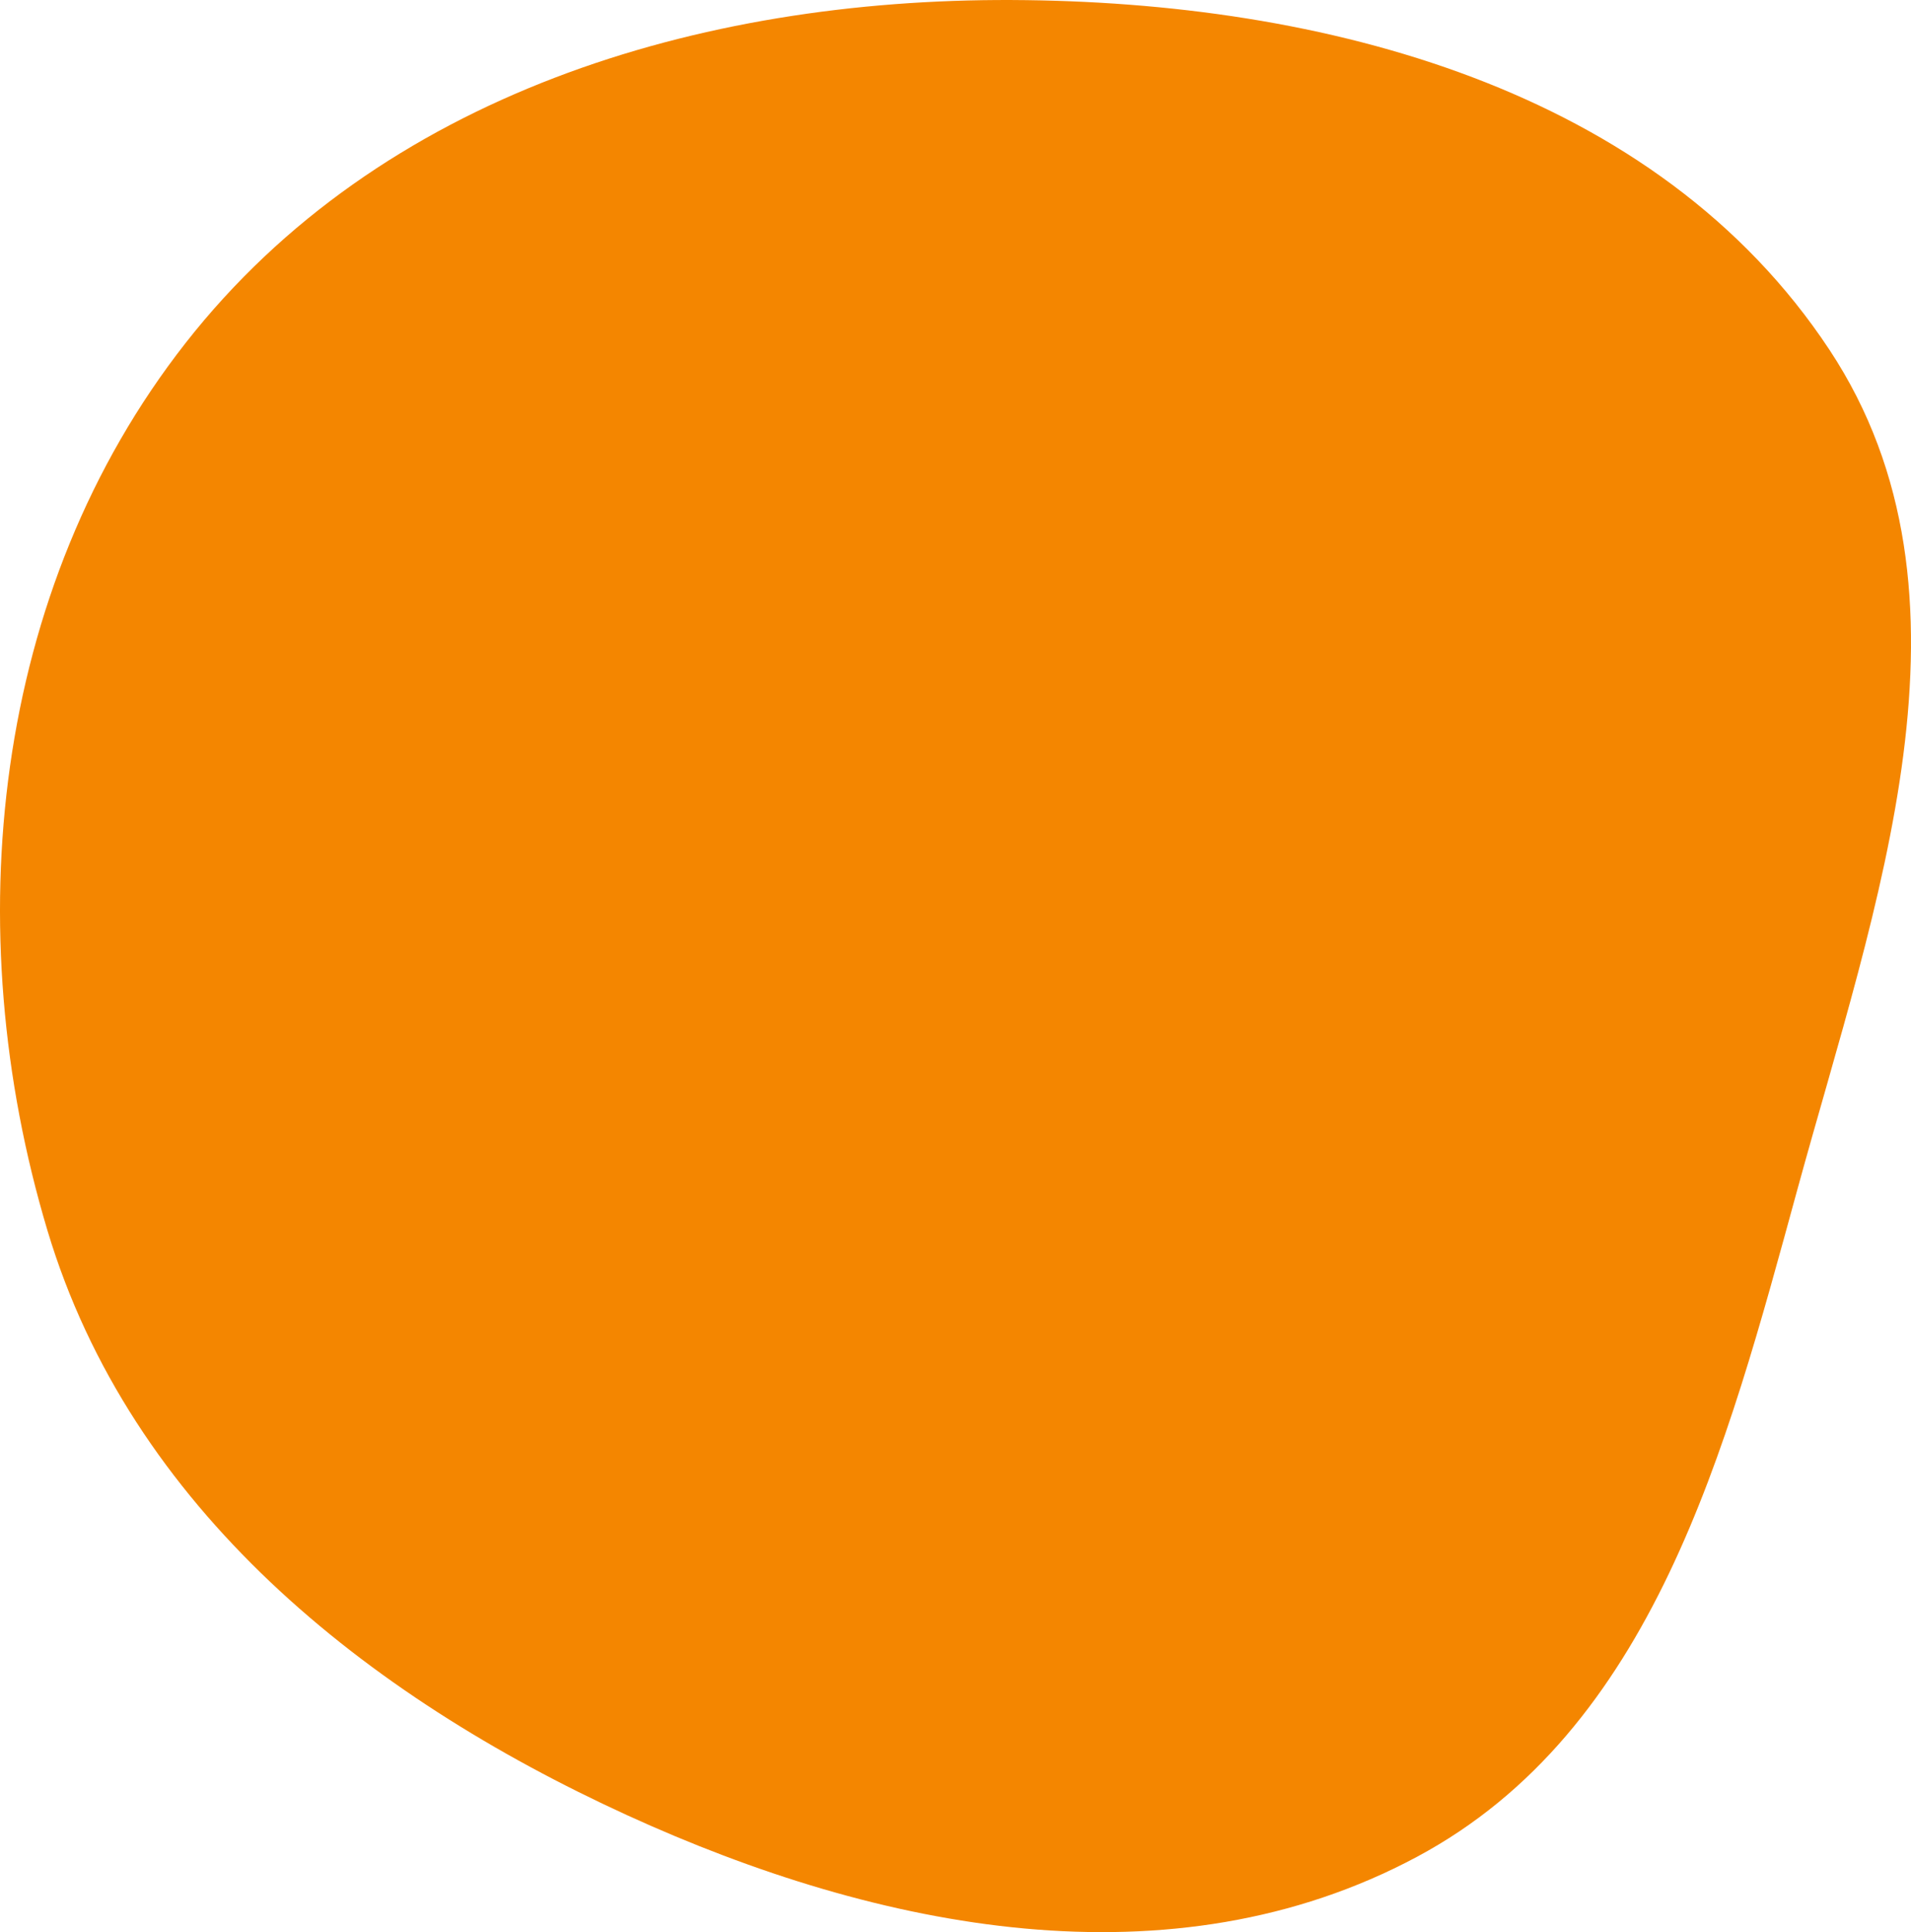 <?xml version="1.0" encoding="UTF-8"?> <svg xmlns="http://www.w3.org/2000/svg" width="92" height="93" viewBox="0 0 92 93" fill="none"><path fill-rule="evenodd" clip-rule="evenodd" d="M48.715 0.001C63.706 0.064 79.755 4.248 88.074 16.837C95.868 28.632 90.278 43.57 86.535 57.236C83.102 69.772 79.593 83.291 68.207 89.38C56.407 95.689 42.346 92.932 30.183 87.368C17.584 81.603 6.289 72.586 2.282 59.22C-2.069 44.705 -0.383 28.394 8.94 16.503C18.3 4.565 33.634 -0.063 48.715 0.001Z" fill="#F48600"></path></svg> 